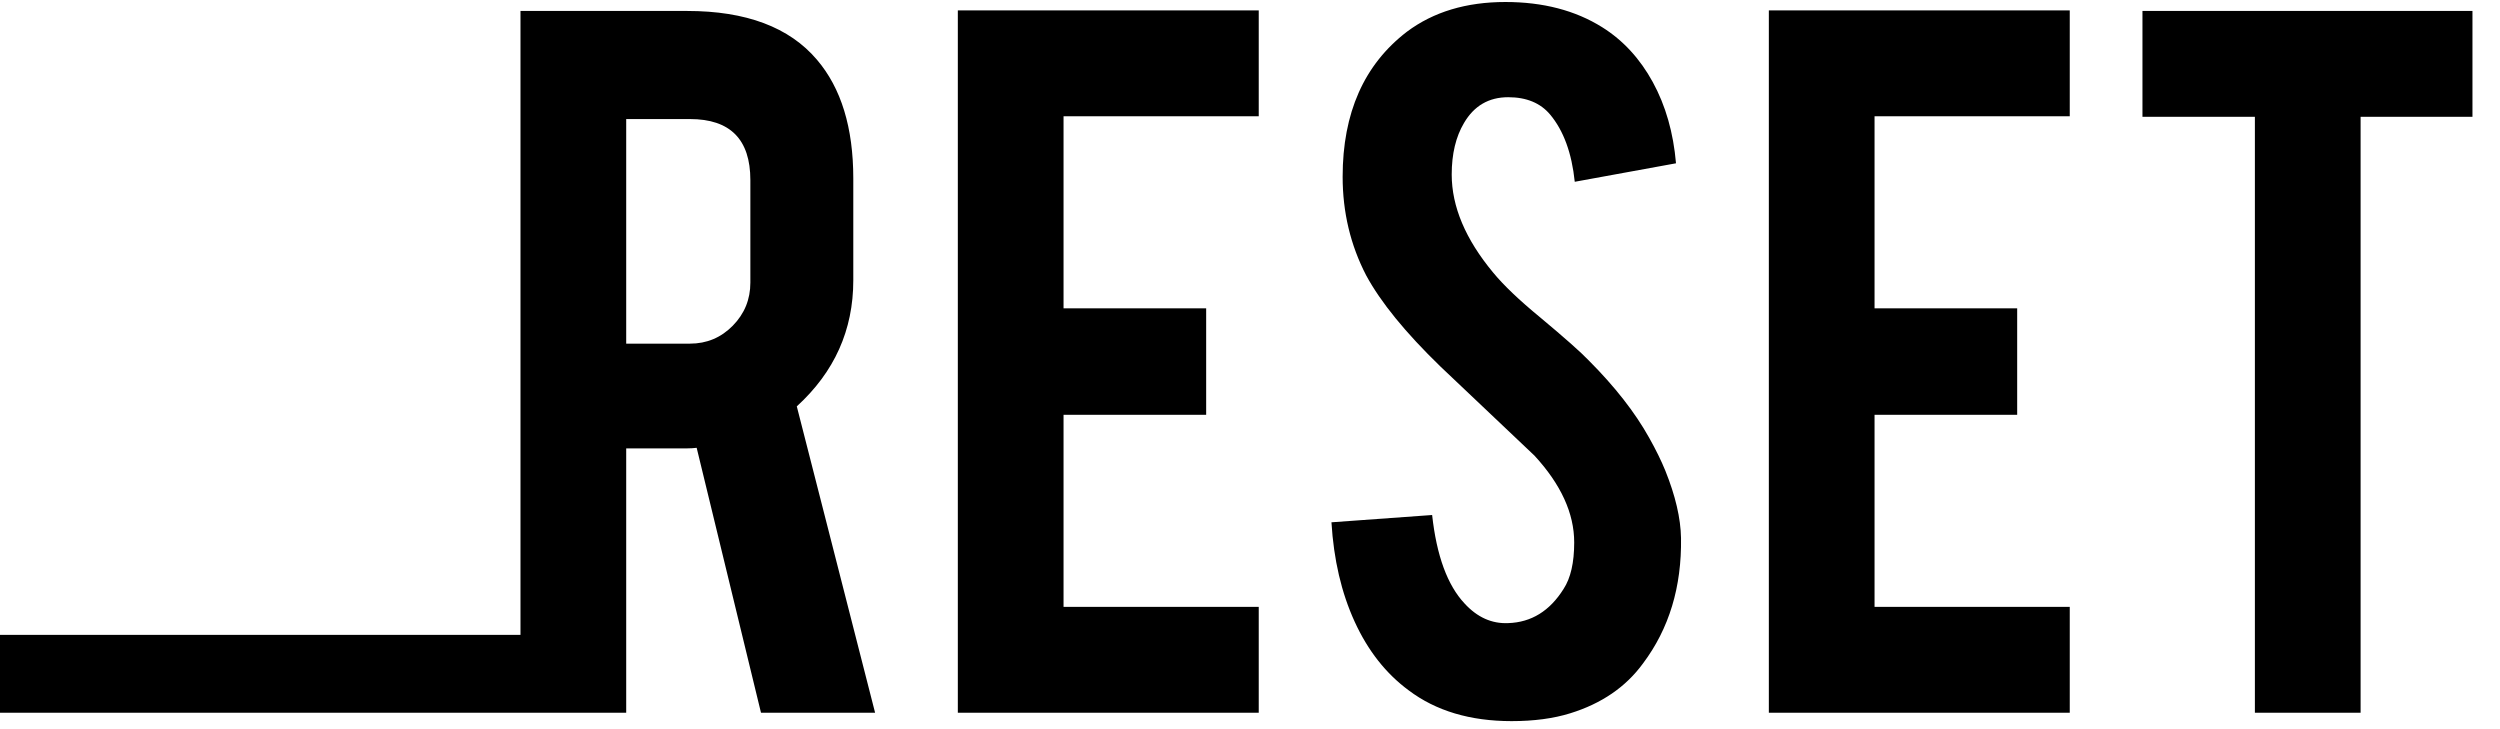 <?xml version="1.0" encoding="UTF-8" standalone="no"?>
<!DOCTYPE svg PUBLIC "-//W3C//DTD SVG 1.1//EN" "http://www.w3.org/Graphics/SVG/1.1/DTD/svg11.dtd">
<svg width="100%" height="100%" viewBox="0 0 120 35" version="1.1" xmlns="http://www.w3.org/2000/svg" xmlns:xlink="http://www.w3.org/1999/xlink" xml:space="preserve" xmlns:serif="http://www.serif.com/" style="fill-rule:evenodd;clip-rule:evenodd;stroke-linejoin:round;stroke-miterlimit:2;">
    <g transform="matrix(1,0,0,1,-1708.45,-96.809)">
        <g transform="matrix(0.866,0,0,0.62,218.851,15.224)">
            <g transform="matrix(0.873,0,0,1.221,1364.41,-360.219)">
                <path d="M447.182,447.982L406.131,447.982L406.131,443.046L440.47,443.046L440.47,403.486L451.053,403.486C454.793,403.486 457.539,404.516 459.291,406.576C460.83,408.375 461.6,410.884 461.6,414.104L461.6,420.567C461.6,423.716 460.404,426.379 458.013,428.557L462.984,447.982L455.74,447.982L451.656,431.185C451.467,431.209 451.266,431.221 451.053,431.221L447.182,431.221L447.182,447.982ZM455.065,414.211C455.065,411.63 453.787,410.34 451.23,410.34L447.182,410.34L447.182,424.58L451.23,424.58C452.296,424.58 453.201,424.201 453.947,423.444C454.693,422.686 455.065,421.775 455.065,420.709L455.065,414.211ZM468.237,447.982L468.237,403.451L487.342,403.451L487.342,410.162L474.949,410.162L474.949,422.343L484.004,422.343L484.004,429.09L474.949,429.09L474.949,441.27L487.342,441.27L487.342,447.982L468.237,447.982ZM514.153,436.902C514.201,440.004 513.396,442.655 511.739,444.857C510.65,446.348 509.111,447.402 507.122,448.017C506.057,448.349 504.814,448.515 503.394,448.515C500.766,448.515 498.588,447.864 496.859,446.561C495.415,445.496 494.273,444.046 493.433,442.211C492.592,440.377 492.101,438.276 491.959,435.908L498.351,435.446C498.635,438.027 499.322,439.897 500.411,441.057C501.216,441.933 502.139,442.347 503.18,442.3C504.648,442.253 505.82,441.531 506.696,440.134C507.146,439.447 507.371,438.465 507.371,437.186C507.371,435.34 506.53,433.505 504.85,431.682L498.884,426.036C496.658,423.882 495.084,421.952 494.161,420.248C493.166,418.33 492.669,416.247 492.669,413.998C492.669,409.949 494.03,406.883 496.753,404.8C498.434,403.545 500.517,402.918 503.003,402.918C505.394,402.918 507.442,403.451 509.146,404.516C510.472,405.345 511.543,406.505 512.36,407.996C513.177,409.488 513.668,411.204 513.834,413.145L507.406,414.317C507.217,412.494 506.696,411.074 505.844,410.056C505.228,409.322 504.341,408.955 503.18,408.955C501.949,408.955 501.014,409.499 500.375,410.588C499.854,411.464 499.594,412.553 499.594,413.856C499.594,415.892 500.47,417.963 502.222,420.07C502.885,420.875 503.879,421.822 505.205,422.911C506.767,424.213 507.797,425.124 508.294,425.645C509.951,427.302 511.23,428.936 512.129,430.546C512.555,431.303 512.899,432.002 513.159,432.641C513.798,434.227 514.13,435.648 514.153,436.902ZM519.729,447.982L519.729,403.451L538.834,403.451L538.834,410.162L526.44,410.162L526.44,422.343L535.496,422.343L535.496,429.09L526.44,429.09L526.44,441.27L538.834,441.27L538.834,447.982L519.729,447.982ZM550.588,410.198L543.45,410.198L543.45,403.486L564.402,403.486L564.402,410.198L557.3,410.198L557.3,447.982L550.588,447.982L550.588,410.198Z"/>
            </g>
        </g>
    </g>
</svg>

